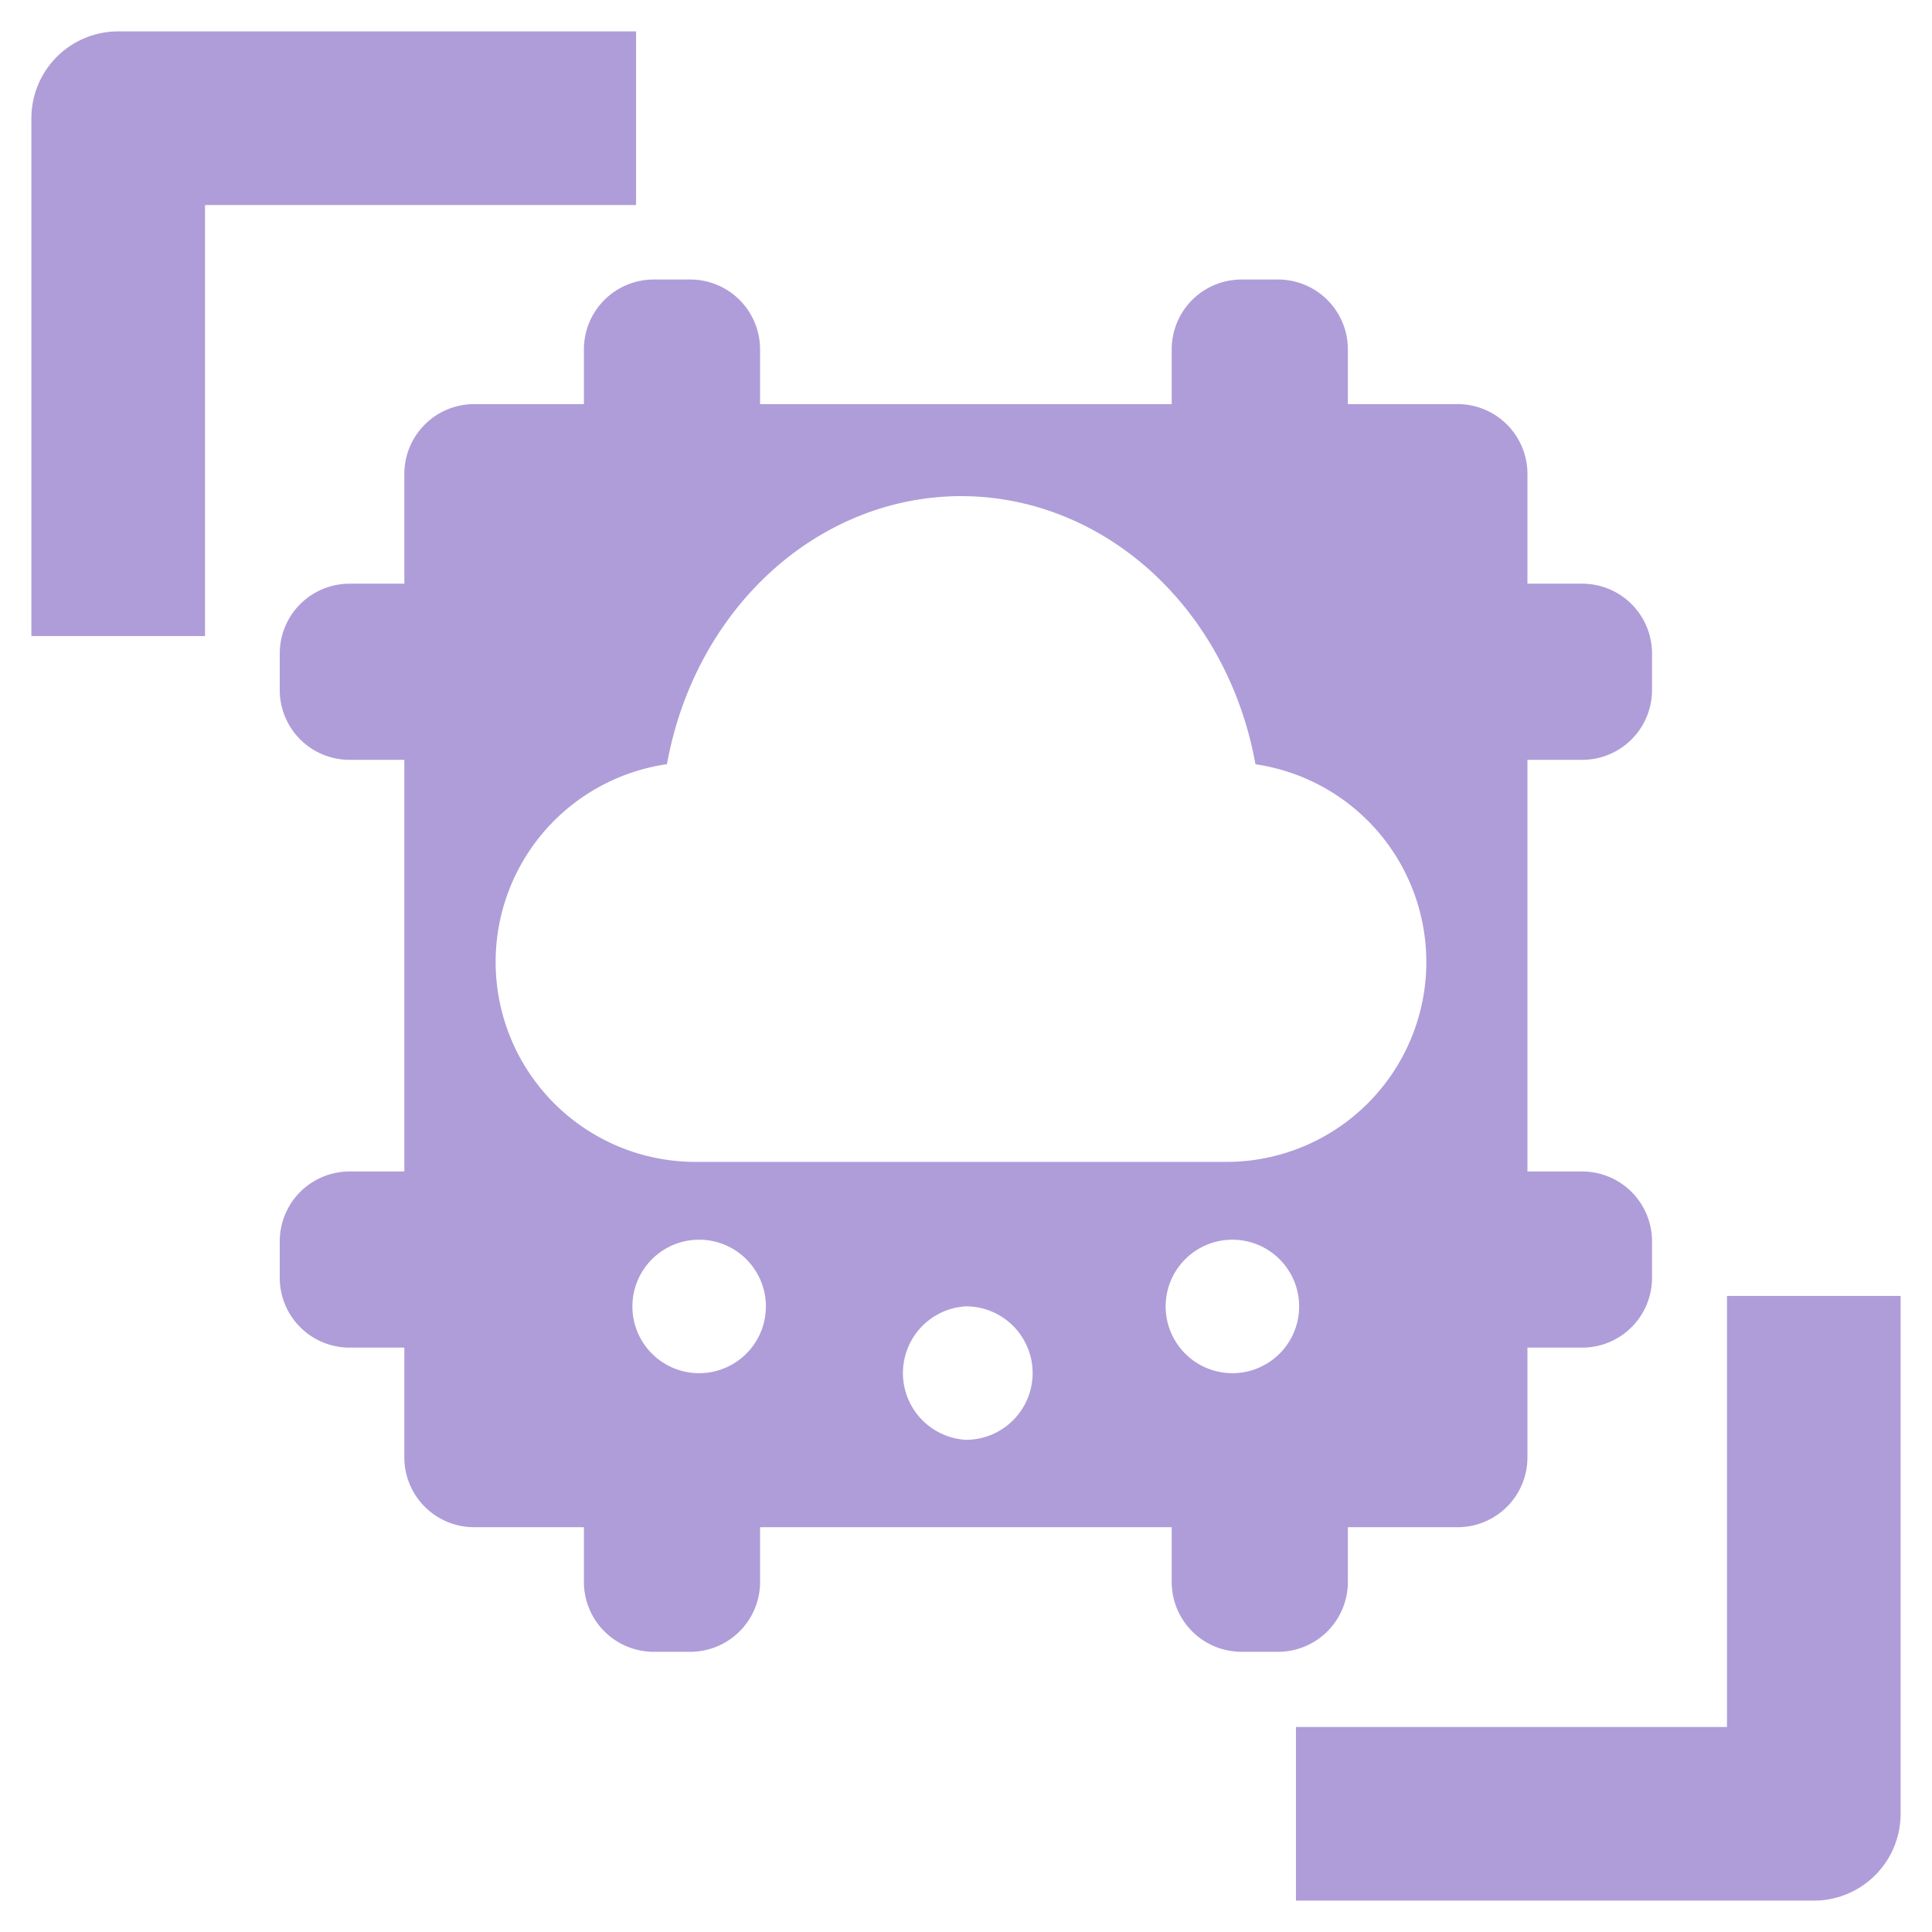 <svg height="32" viewBox="0 0 8.467 8.467" width="32" xmlns="http://www.w3.org/2000/svg"><path d="m7.949 6.06 0 1.889-1.889-0m-5.542-5.542-0-1.889 1.889 0" fill="none" stroke="#af9dd9" stroke-linecap="square" stroke-linejoin="round" stroke-width=".761"/><path d="m2.865 1.225a.306.306 0 0 0 -.306.306v.24h-.481a.306.306 0 0 0 -.306.306v.481h-.24a.306.306 0 0 0 -.306.306v.16a.306.306 0 0 0 .306.306h.24v1.804h-.24a.306.306 0 0 0 -.306.306v.16a.306.306 0 0 0 .306.306h.24v.481a.306.306 0 0 0 .306.306h.481v.24a.306.306 0 0 0 .306.306h.16a.306.306 0 0 0 .306-.306v-.24h1.804v.24a.306.306 0 0 0 .306.306h.16a.306.306 0 0 0 .306-.306v-.24h.481a.306.306 0 0 0 .306-.306v-.481h.24a.306.306 0 0 0 .306-.306v-.16a.306.306 0 0 0 -.306-.306h-.24v-1.804h.24a.306.306 0 0 0 .306-.306v-.16a.306.306 0 0 0 -.306-.306h-.24v-.481a.306.306 0 0 0 -.306-.306h-.481v-.24a.306.306 0 0 0 -.306-.306h-.16a.306.306 0 0 0 -.306.306v.24h-1.804v-.24a.306.306 0 0 0 -.306-.306zm2.635 2.124a.876.876 0 0 1 -.12 1.743h-2.337a.876.876 0 0 1 -.12-1.743 1.315 1.461 0 0 1 2.579 0zm-2.436 2.084a.292.292 0 0 1 0 .585.292.292 0 0 1 0-.585zm2.337 0a.292.292 0 0 1 0 .585.292.292 0 0 1 0-.585zm-1.168.292a.292.292 0 0 1 0 .585.293.293 0 0 1 0-.585z" fill="#af9dd9" stroke-width=".401"/></svg>